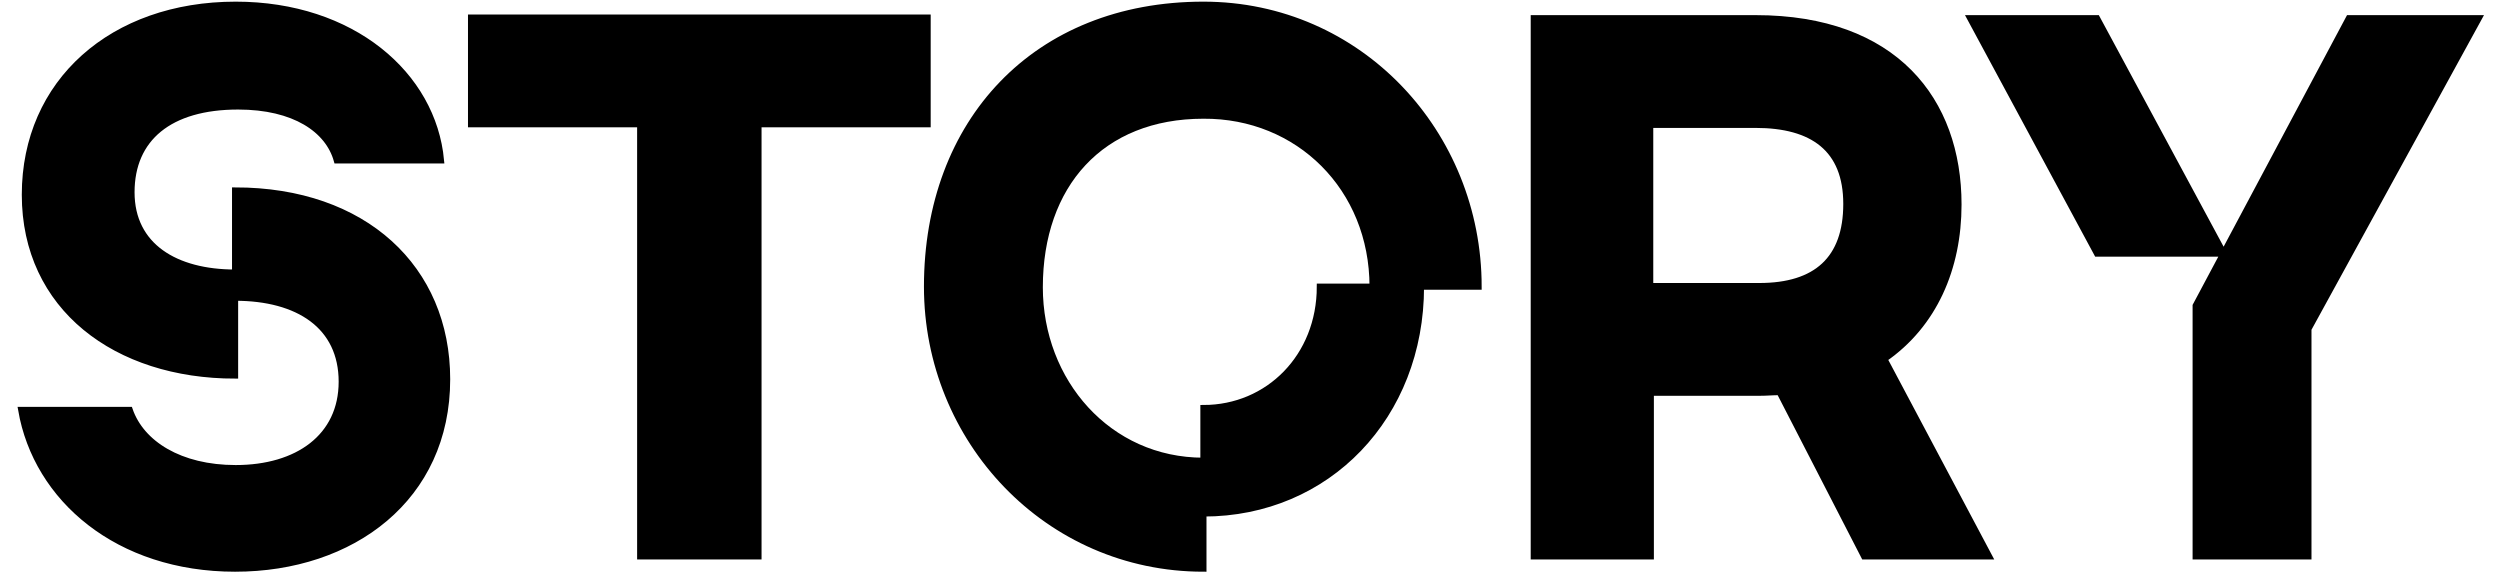 <svg width="122" height="28" viewBox="0 0 122 28" fill="none" xmlns="http://www.w3.org/2000/svg">
<g id="SVG">
<g id="Group">
<path id="s-parts" d="M11.472 27.75C17.184 27.75 21.82 24.31 21.82 18.507C21.82 13.093 17.783 9.294 11.472 9.294V13.302C8.571 13.302 6.417 12.016 6.417 9.383C6.417 6.751 8.272 5.196 11.621 5.196C14.373 5.196 16.018 6.332 16.437 7.828H21.521C21.132 3.64 17.184 0.23 11.502 0.23C5.49 0.23 1.213 3.999 1.213 9.503C1.213 15.007 5.67 18.327 11.472 18.327V14.528C14.553 14.528 16.676 15.904 16.676 18.627C16.676 21.319 14.523 22.844 11.502 22.844C8.78 22.844 6.896 21.648 6.328 20.003H1.034C1.782 24.34 5.759 27.75 11.472 27.75Z" fill="black" stroke="black" stroke-width="0.299"/>
</g>
<g id="Group_2">
<path id="t-default" d="M31.241 27.152H37.014V6.063H45.268V0.858H22.987V6.063H31.241V27.152Z" fill="black" stroke="black" stroke-width="0.299"/>
</g>
<g id="Group_3">
<path id="o-parts" d="M58.727 27.75V25.058C64.798 25.058 69.344 20.302 69.344 13.99H72.156C72.156 6.512 66.353 0.23 58.727 0.23C50.532 0.23 45.238 5.943 45.238 13.99C45.238 21.468 51.1 27.75 58.727 27.75ZM66.982 13.99H64.409C64.409 17.4 61.897 19.913 58.727 19.913V22.485C54.091 22.485 50.741 18.627 50.741 14.02C50.741 9.024 53.732 5.644 58.727 5.644C63.363 5.614 66.982 9.174 66.982 13.99Z" fill="black" stroke="black" stroke-width="0.299"/>
</g>
<g id="Group_4">
<path id="r-default" d="M90.101 9.952C90.101 12.644 88.635 13.96 85.854 13.96H80.53V6.093H85.674C88.456 6.093 90.101 7.259 90.101 9.952ZM74.848 27.152H80.56V19.165H85.884C86.213 19.165 86.512 19.135 86.841 19.135L90.968 27.152H97.07L91.955 17.52C94.378 15.845 95.574 13.092 95.574 9.982C95.574 4.896 92.464 0.888 85.674 0.888H74.848V27.152Z" fill="black" stroke="black" stroke-width="0.299"/>
</g>
<g id="Group_5">
<path id="y-parts" d="M107.148 27.152H112.651V16.054L120.966 0.888H114.625L107.148 14.917V27.152ZM102.333 12.375H108.524L102.333 0.888H96.142L102.333 12.375Z" fill="black" stroke="black" stroke-width="0.299"/>
</g>
</g>
</svg>
